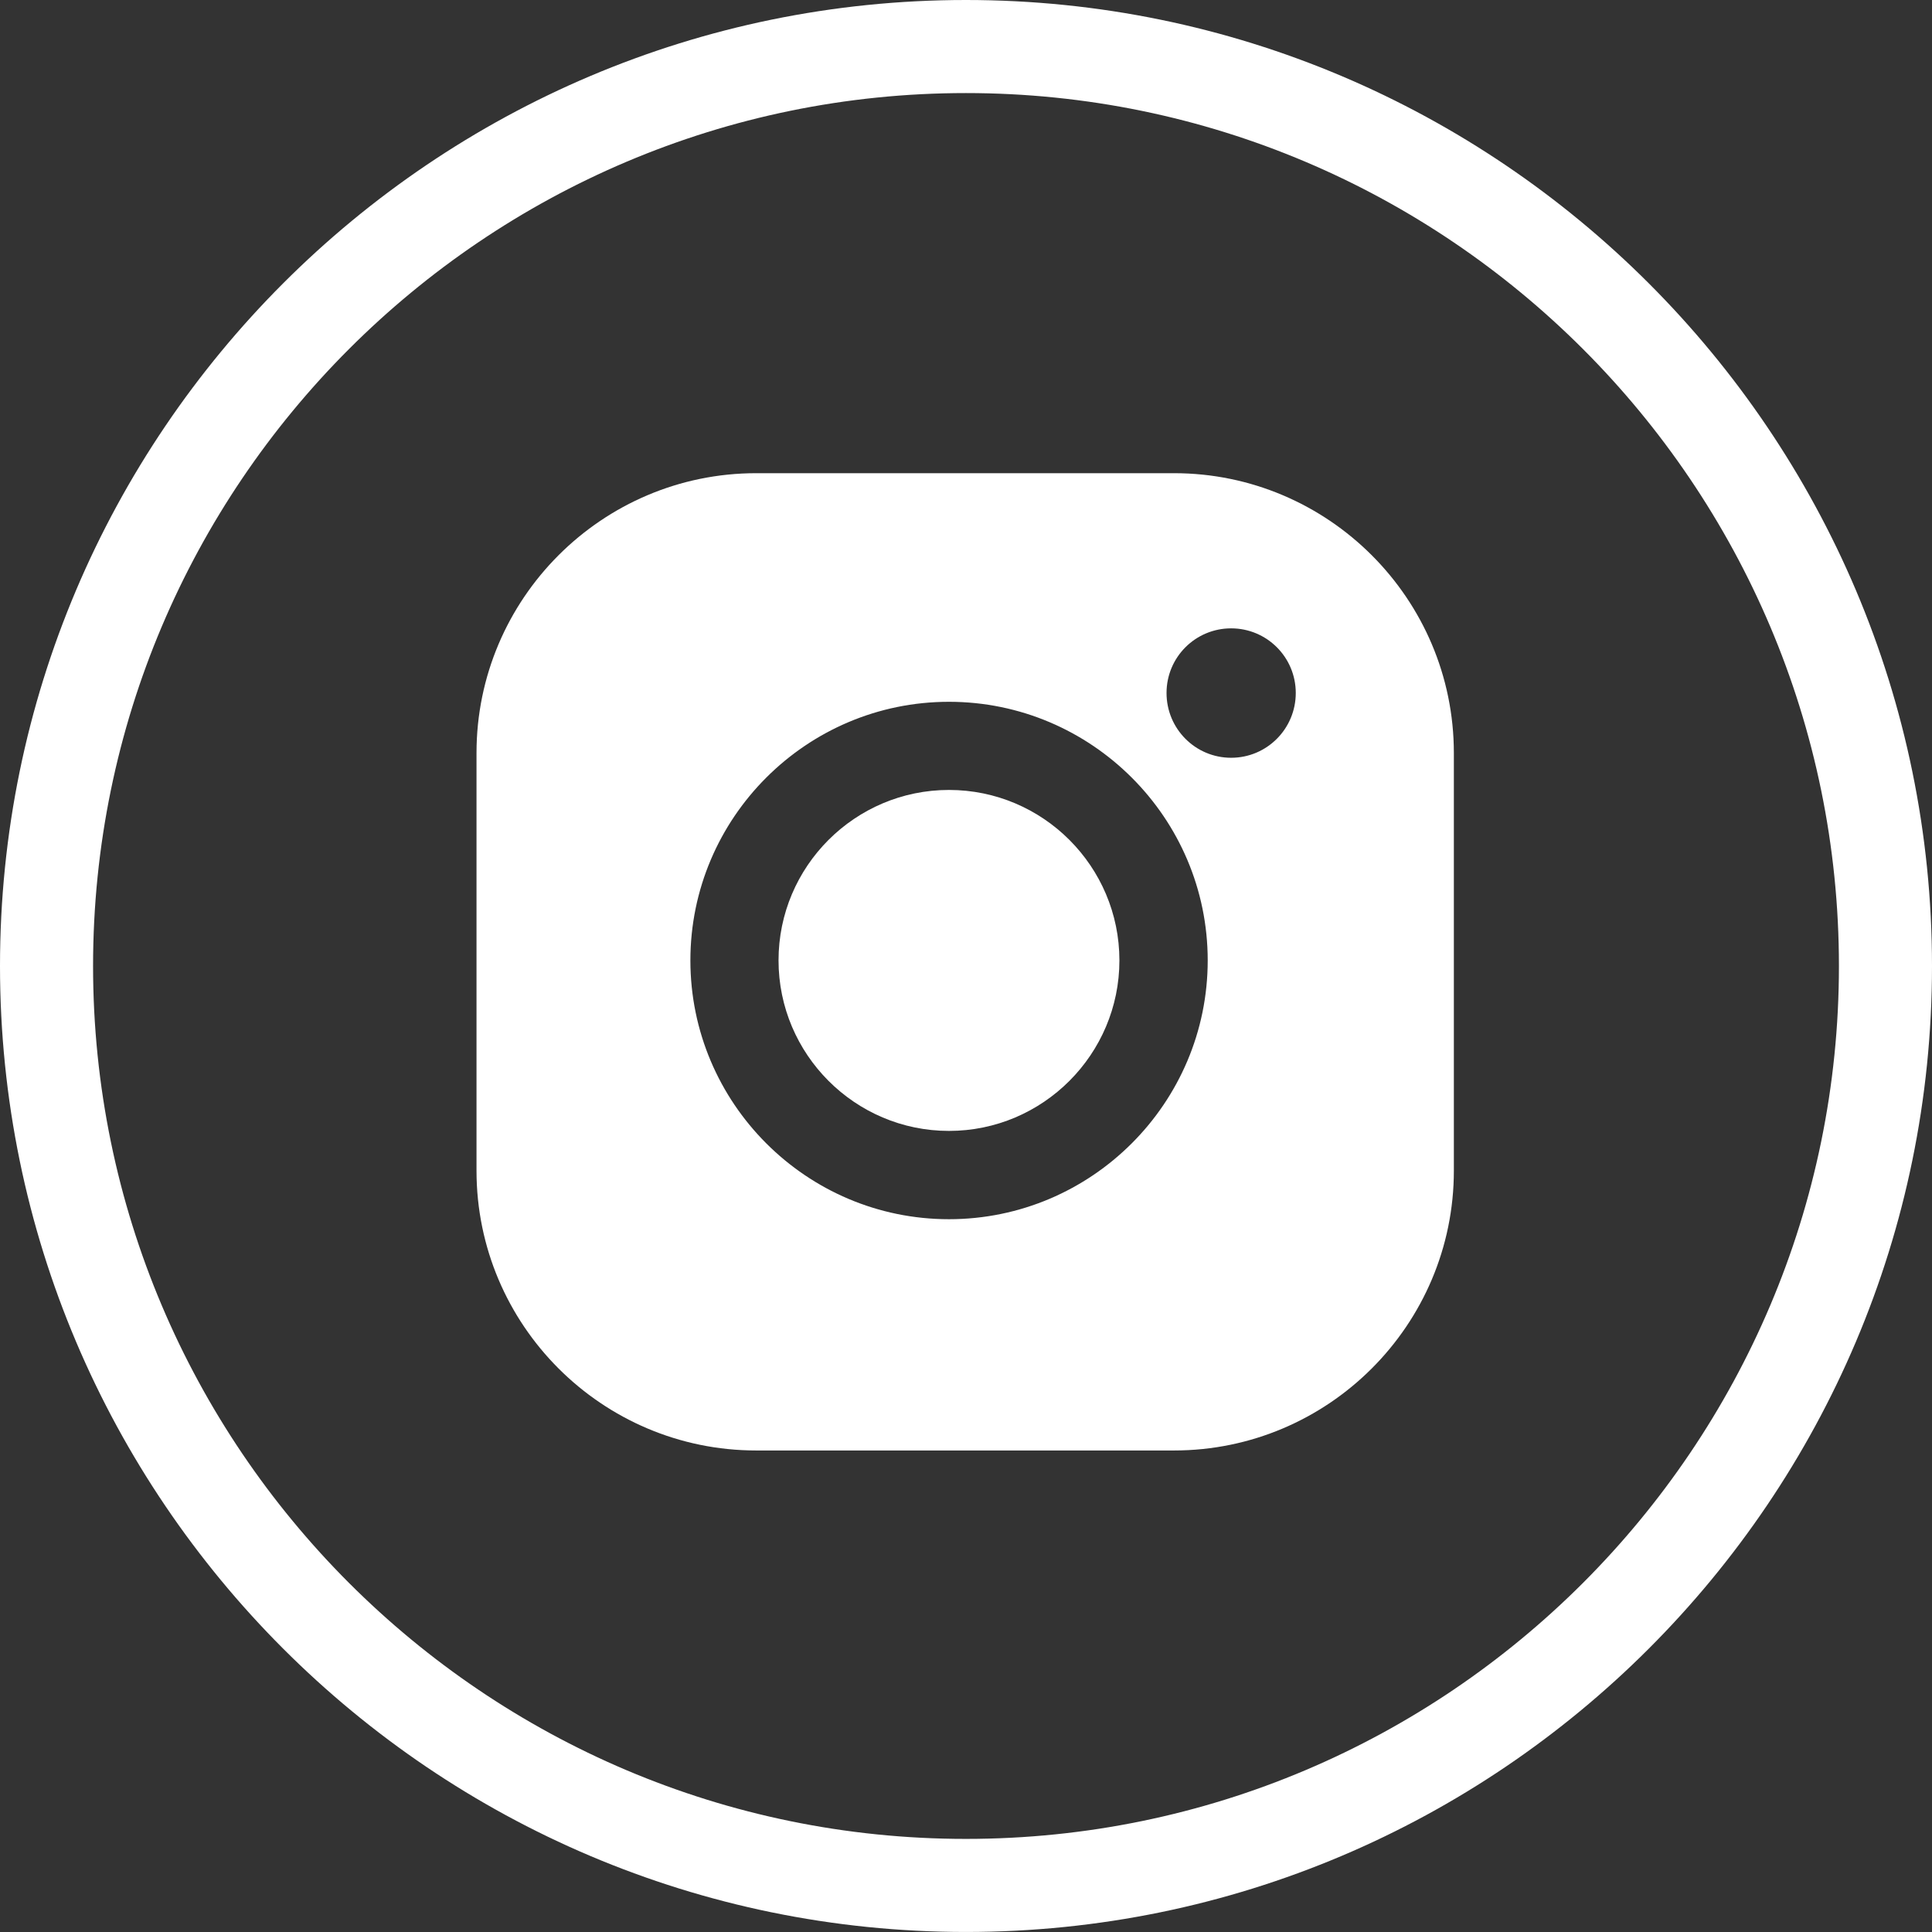 <?xml version="1.0" encoding="utf-8"?>
<!-- Generator: Adobe Illustrator 15.1.0, SVG Export Plug-In . SVG Version: 6.00 Build 0)  -->
<!DOCTYPE svg PUBLIC "-//W3C//DTD SVG 1.1//EN" "http://www.w3.org/Graphics/SVG/1.1/DTD/svg11.dtd">
<svg version="1.1" id="Calque_1" xmlns:x="http://ns.adobe.com/Extensibility/1.0/" xmlns:i="http://ns.adobe.com/AdobeIllustrator/10.0/" xmlns:graph="http://ns.adobe.com/Graphs/1.0/"
	 xmlns="http://www.w3.org/2000/svg" xmlns:xlink="http://www.w3.org/1999/xlink" x="0px" y="0px" width="64px" height="64px"
	 viewBox="0 0 64 64" enable-background="new 0 0 64 64" xml:space="preserve">
<rect x="0" y="0" width="64" height="64" fill="#333333" stroke="none"/>
<g>
	<path fill="white" d="M31.436,26.168c-3.113,0-5.646,2.532-5.646,5.646c0,3.11,2.532,5.649,5.646,5.649
		c3.114,0,5.646-2.539,5.646-5.649C37.081,28.701,34.55,26.168,31.436,26.168z"/>
	<path fill="white" d="M38.891,15.675h-13.84c-5.109,0-9.266,4.16-9.266,9.269V38.78c0,5.112,4.156,9.269,9.266,9.269h13.84
		c5.109,0,9.27-4.156,9.27-9.269V24.944C48.16,19.834,44,15.675,38.891,15.675z M31.436,40.388c-4.724,0-8.566-3.848-8.566-8.573
		c0-4.721,3.843-8.567,8.566-8.567s8.571,3.846,8.571,8.567C40.007,36.54,36.159,40.388,31.436,40.388z M40.783,25.102
		c-1.184,0-2.14-0.96-2.14-2.146c0-1.184,0.956-2.141,2.14-2.141s2.141,0.957,2.141,2.141
		C42.924,24.142,41.967,25.102,40.783,25.102z"/>
	<path fill="white" d="M31.997,63.999C14.354,63.999,0,49.645,0,32C0,14.354,14.354,0,31.997,0C49.643,0,64,14.354,64,32
		C64,49.645,49.643,63.999,31.997,63.999z M31.997,3.083C16.053,3.083,3.083,16.057,3.083,32c0,15.943,12.97,28.916,28.914,28.916
		c15.95,0,28.92-12.973,28.92-28.916C60.917,16.057,47.947,3.083,31.997,3.083z"/>
</g>
</svg>
